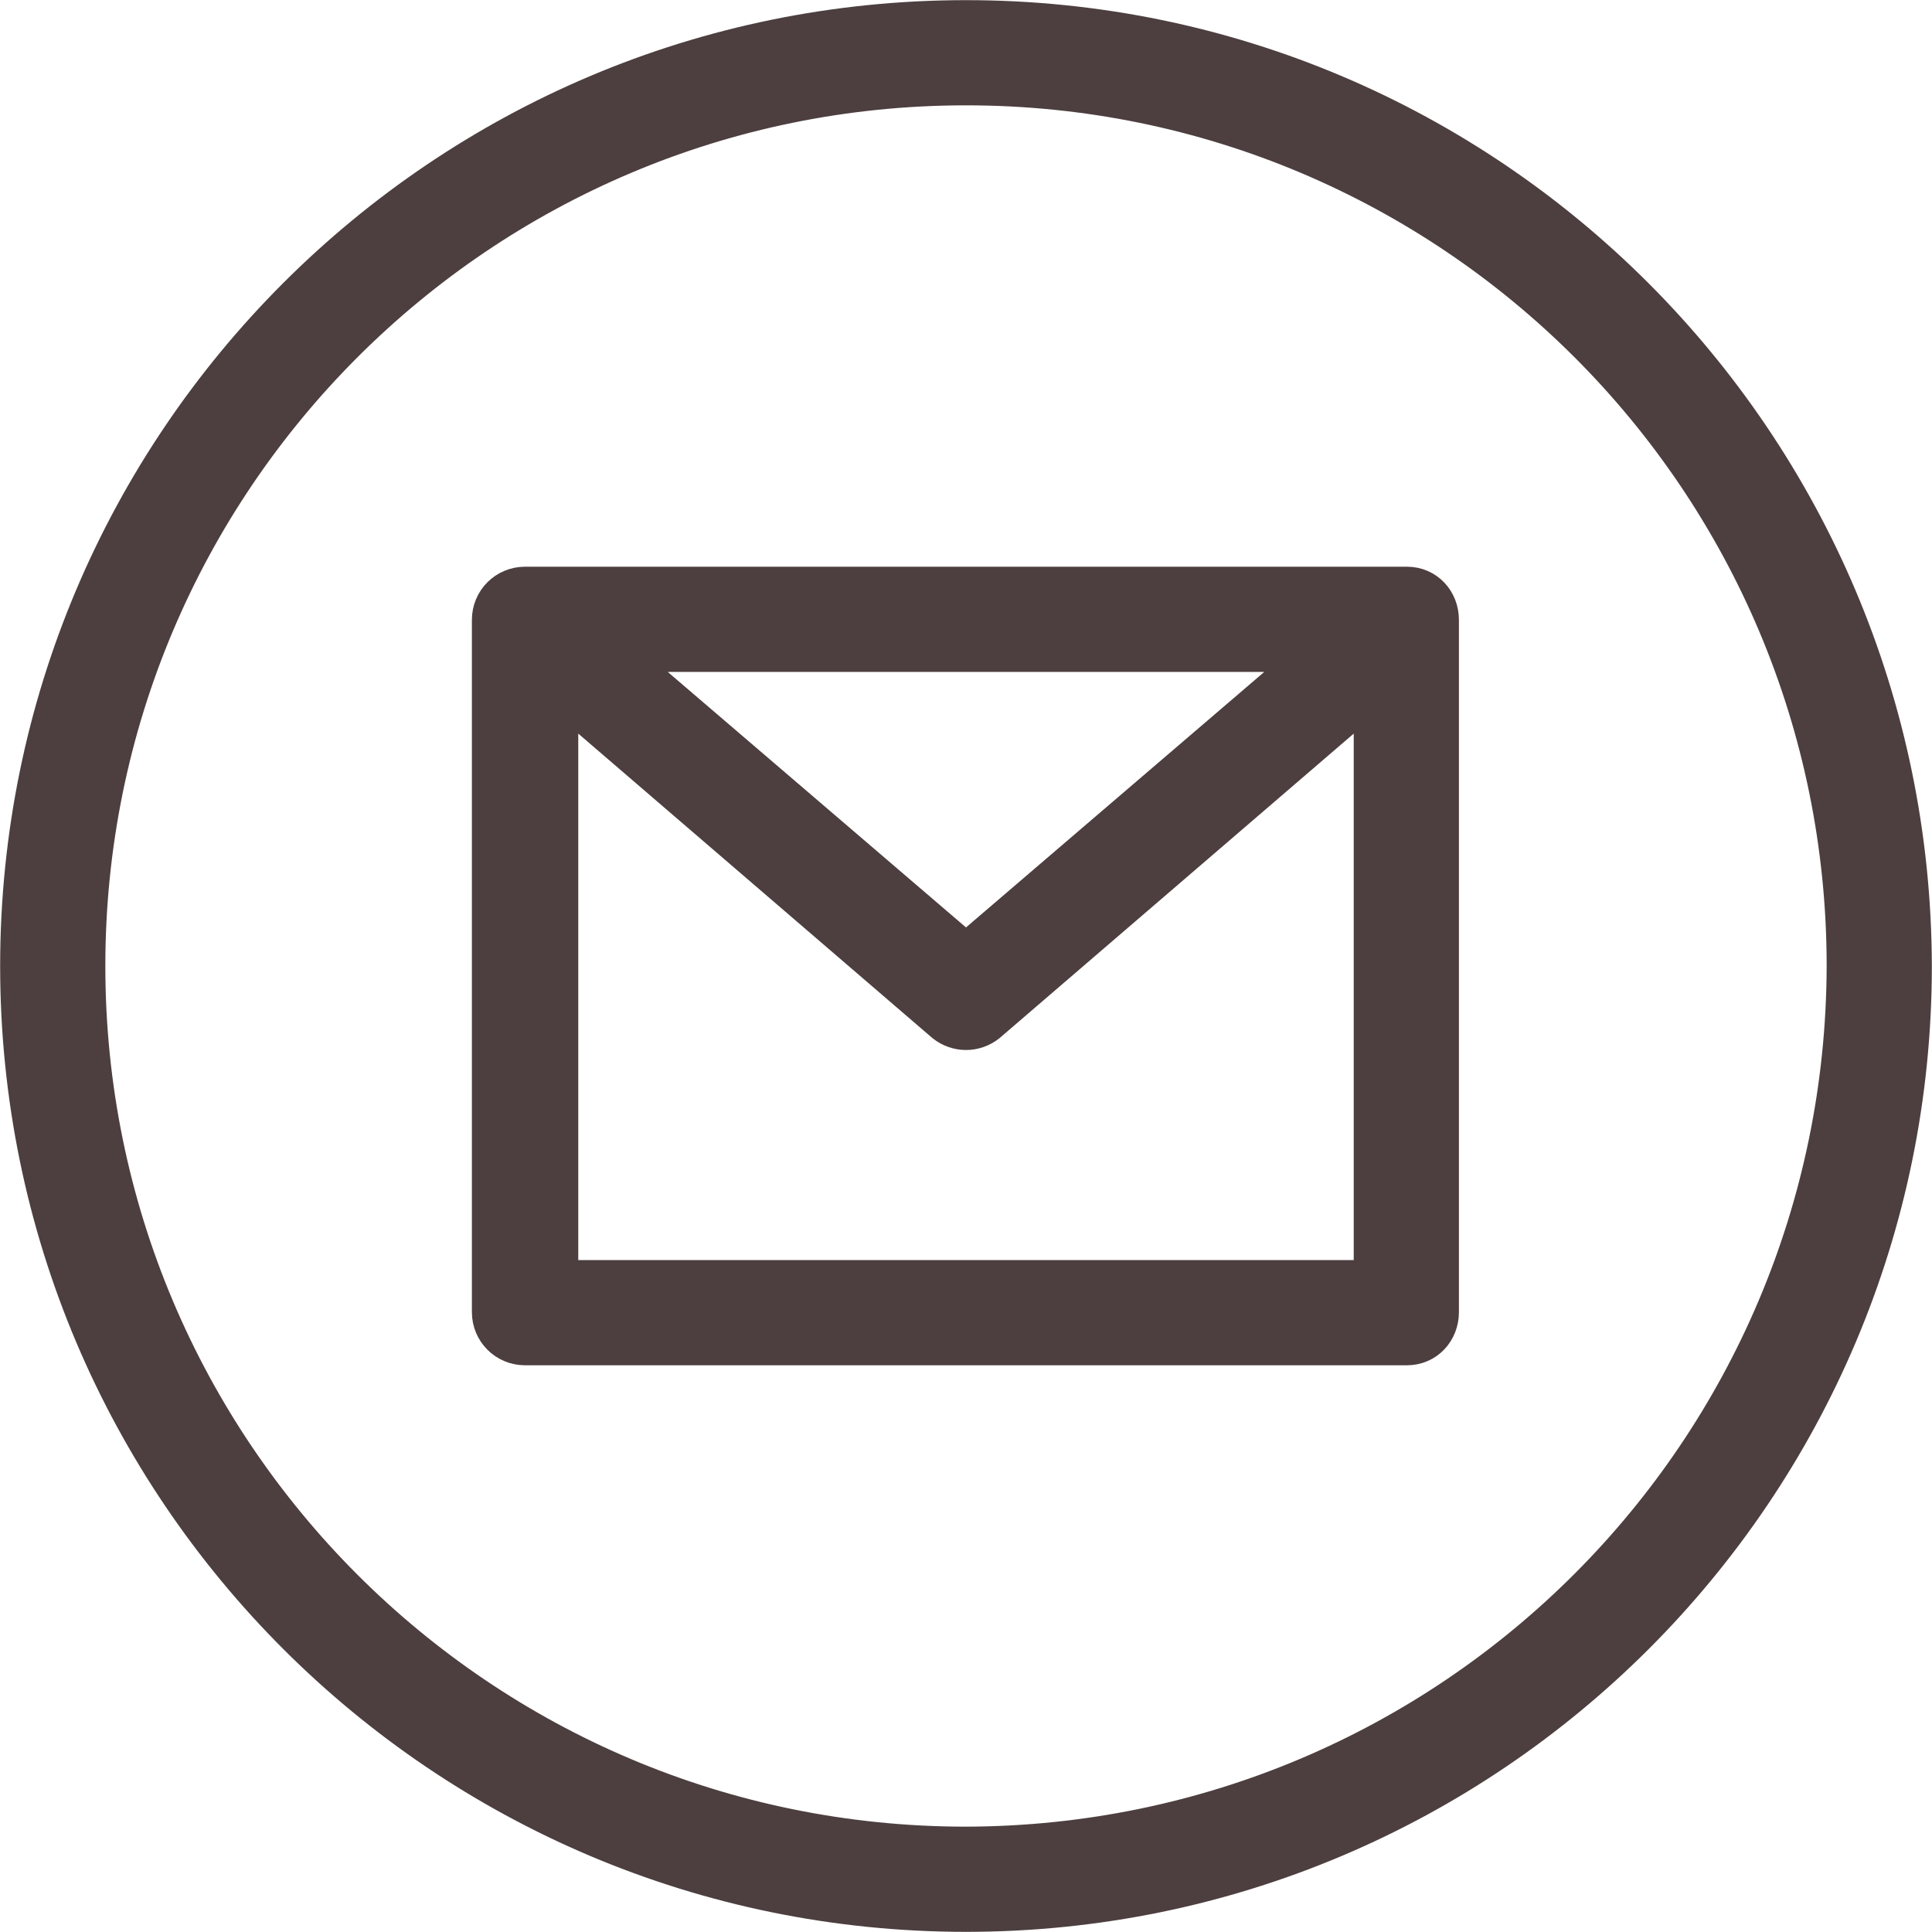 <?xml version="1.0" encoding="UTF-8"?> <!-- Creator: CorelDRAW X8 --> <svg xmlns="http://www.w3.org/2000/svg" xmlns:xlink="http://www.w3.org/1999/xlink" xml:space="preserve" width="136.773mm" height="136.773mm" style="shape-rendering:geometricPrecision; text-rendering:geometricPrecision; image-rendering:optimizeQuality; fill-rule:evenodd; clip-rule:evenodd" viewBox="0 0 1630 1630"> <defs> <style type="text/css"> <![CDATA[ .str0 {stroke:#4D3F3F;stroke-width:35.748} .fil0 {fill:#4D3F3F} ]]> </style> </defs> <g id="Слой_x0020_1">  <g id="_2745502660544"> <path class="fil0 str0" d="M815 18c-440,0 -797,357 -797,797 0,440 357,797 797,797 440,0 797,-357 797,-797 -1,-440 -357,-797 -797,-797zm0 1541c-411,0 -744,-333 -744,-744 0,-411 333,-744 744,-744 411,0 744,333 744,744 -1,411 -333,743 -744,744zm0 0z"></path> <path class="fil0 str0" d="M1187 496l-744 0c-15,0 -27,12 -27,27l0 584c0,15 12,27 27,27l744 0c15,0 26,-12 26,-27l0 -584c0,-15 -11,-27 -26,-27l0 0zm-72 53l-300 257 -300 -257 600 0zm-645 532l0 -501 328 282c10,8 24,8 34,0l328 -282 0 501 -690 0zm0 0z"></path> </g> </g> </svg> 